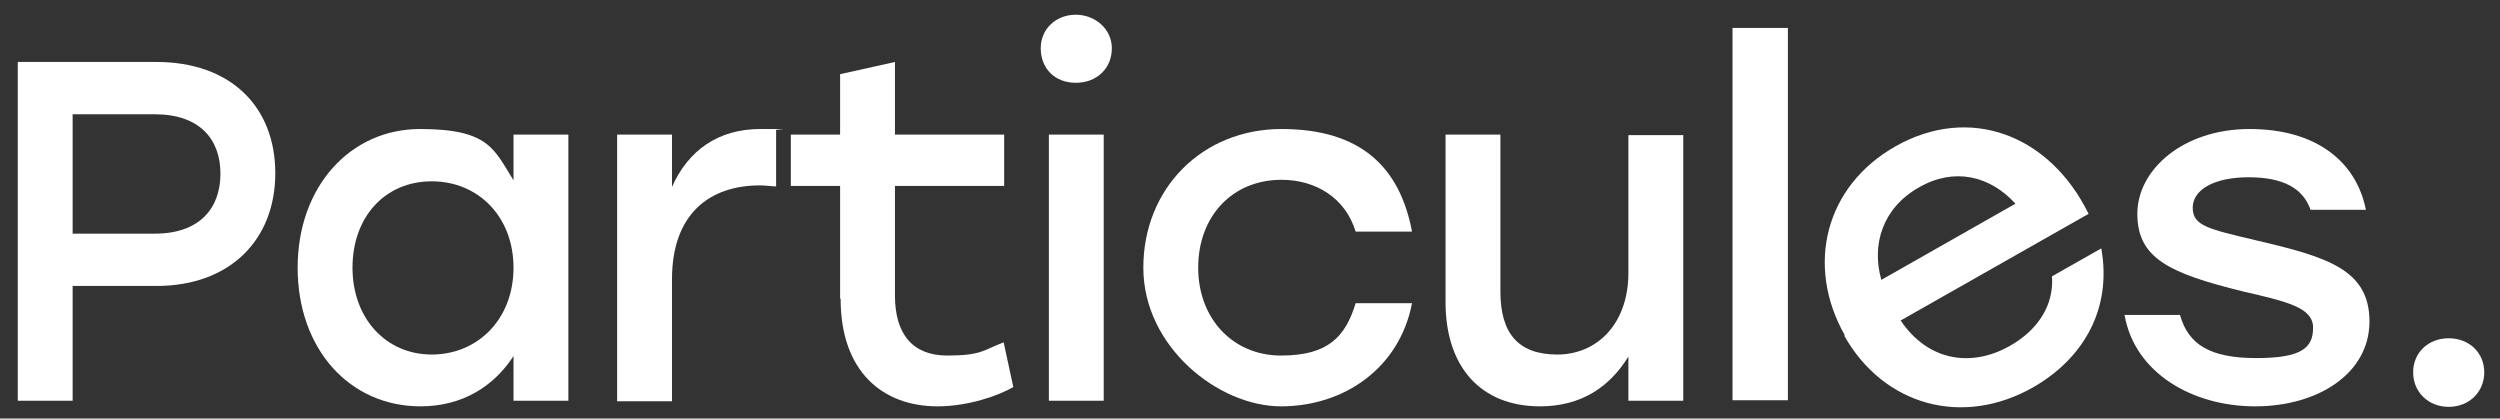 <?xml version="1.0" encoding="UTF-8"?>
<svg id="Calque_1" xmlns="http://www.w3.org/2000/svg" version="1.1" viewBox="0 0 492.2 82.4">
  <rect x="0" y="0" width="492.2" height="82.4" fill="#333333" stroke="none"/>
  <!-- Generator: Adobe Illustrator 29.2.1, SVG Export Plug-In . SVG Version: 2.1.0 Build 116)  -->
  <defs>
    <style>
      .st0 {
        fill: #fff;
      }
    </style>
  </defs>
  <path class="st0" d="M3.5,78.9V12.2h27.3c14.6,0,23.4,8.8,23.4,21.9s-8.9,22.2-23.4,22.2H14.3v22.6H3.5ZM30.5,46c8.8,0,12.9-5,12.9-11.8s-4.1-11.7-12.9-11.7H14.3v23.5h16.2Z"/>
  <path class="st0" d="M58.6,52.7c0-16,10.4-27.3,24.1-27.3s14.6,4.1,18.4,10.1v-9h10.8v52.4h-10.8v-8.8c-3.9,6-10.1,9.9-18.3,9.9-14,0-24.2-11.3-24.2-27.3h0ZM101.1,52.7c0-10-6.9-17-16.1-17s-15.6,7-15.6,17,6.6,17.1,15.6,17.1,16.1-6.9,16.1-17.1Z"/>
  <path class="st0" d="M121.5,26.5h10.8v10.3c3.2-7.2,9.1-11.4,17.4-11.4s2.4,0,3.1.3v11c-.9,0-1.8-.2-3.2-.2-9.8,0-17.3,5.5-17.3,18.5v24h-10.8V26.5h0Z"/>
  <path class="st0" d="M165.4,58.8v-22.2h-9.7v-10.1h9.7v-11.9l10.8-2.4v14.3h21.5v10.1h-21.5v21.6c0,7.6,3.5,11.8,10.3,11.8s7.1-1.1,11.1-2.6l1.9,8.8c-2.9,1.7-8.9,3.8-14.9,3.8-10.8,0-19.1-6.8-19.1-21.2h0Z"/>
  <path class="st0" d="M218.9,9.5c0,3.9-2.9,6.8-7.1,6.8s-6.9-2.9-6.9-6.8,3.1-6.6,6.9-6.6,7.1,2.8,7.1,6.6ZM206.5,26.5h10.8v52.4h-10.8s0-52.4,0-52.4Z"/>
  <path class="st0" d="M225.1,52.7c0-15.6,11.6-27.3,27.2-27.3s23.3,7.5,25.7,20.2h-11.1c-2-6.6-7.8-10.2-14.6-10.2-9.7,0-16.4,7.2-16.4,17.3s6.9,17.3,16.3,17.3,12.7-3.8,14.7-10.3h11.1c-2.5,12.9-13.5,20.3-25.8,20.3s-27.1-11.7-27.1-27.3h0Z"/>
  <path class="st0" d="M331.4,26.5v52.4h-10.8v-8.7c-3.7,6-9.3,9.8-17.4,9.8-11.6,0-18.6-7.7-18.6-20.5V26.5h10.8v30.9c0,8.1,3.4,12.4,11.2,12.4s14-6,14-16.1v-27.1s10.8,0,10.8,0Z"/>
  <path class="st0" d="M341.1,5.5h10.9v73.3h-10.9V5.5Z"/>
  <path class="st0" d="M363.2,66c-7.8-13.8-3.8-29.4,10-37.2,14.7-8.3,30.4-2.2,38,13.3l-37,21c5.4,8,13.9,9.3,21.5,5,5.5-3.1,8.7-8,8.3-13.7l9.7-5.5c2.2,12.2-3.8,21.9-13.5,27.4-13.8,7.8-29.3,3.6-37.1-10.2h0ZM396.8,40.1c-5-5.5-12.1-7.2-19-3.2-7.1,4-9.4,11.2-7.4,18.2l26.4-15Z"/>
  <path class="st0" d="M418.2,62h11c1.6,5.8,5.9,8.5,15,8.5s11.2-2.1,11.2-6-5-5.1-13.7-7.1c-14.7-3.6-20.9-6.6-20.9-15.3s9-16.7,22.1-16.7,21,6.4,22.9,15.9h-10.9c-1.5-4.3-5.5-6.4-12.2-6.4s-11,2.4-11,6,3.2,4.2,12.4,6.4c14.2,3.3,22.4,5.8,22.4,16s-10.1,16.7-22.5,16.7-23.7-6.6-25.7-17.9h0Z"/>
  <path class="st0" d="M489.1,73.3c0,3.9-3,6.8-7,6.8s-7-2.9-7-6.8,3-6.7,7-6.7,7,2.8,7,6.7Z"/>
</svg>